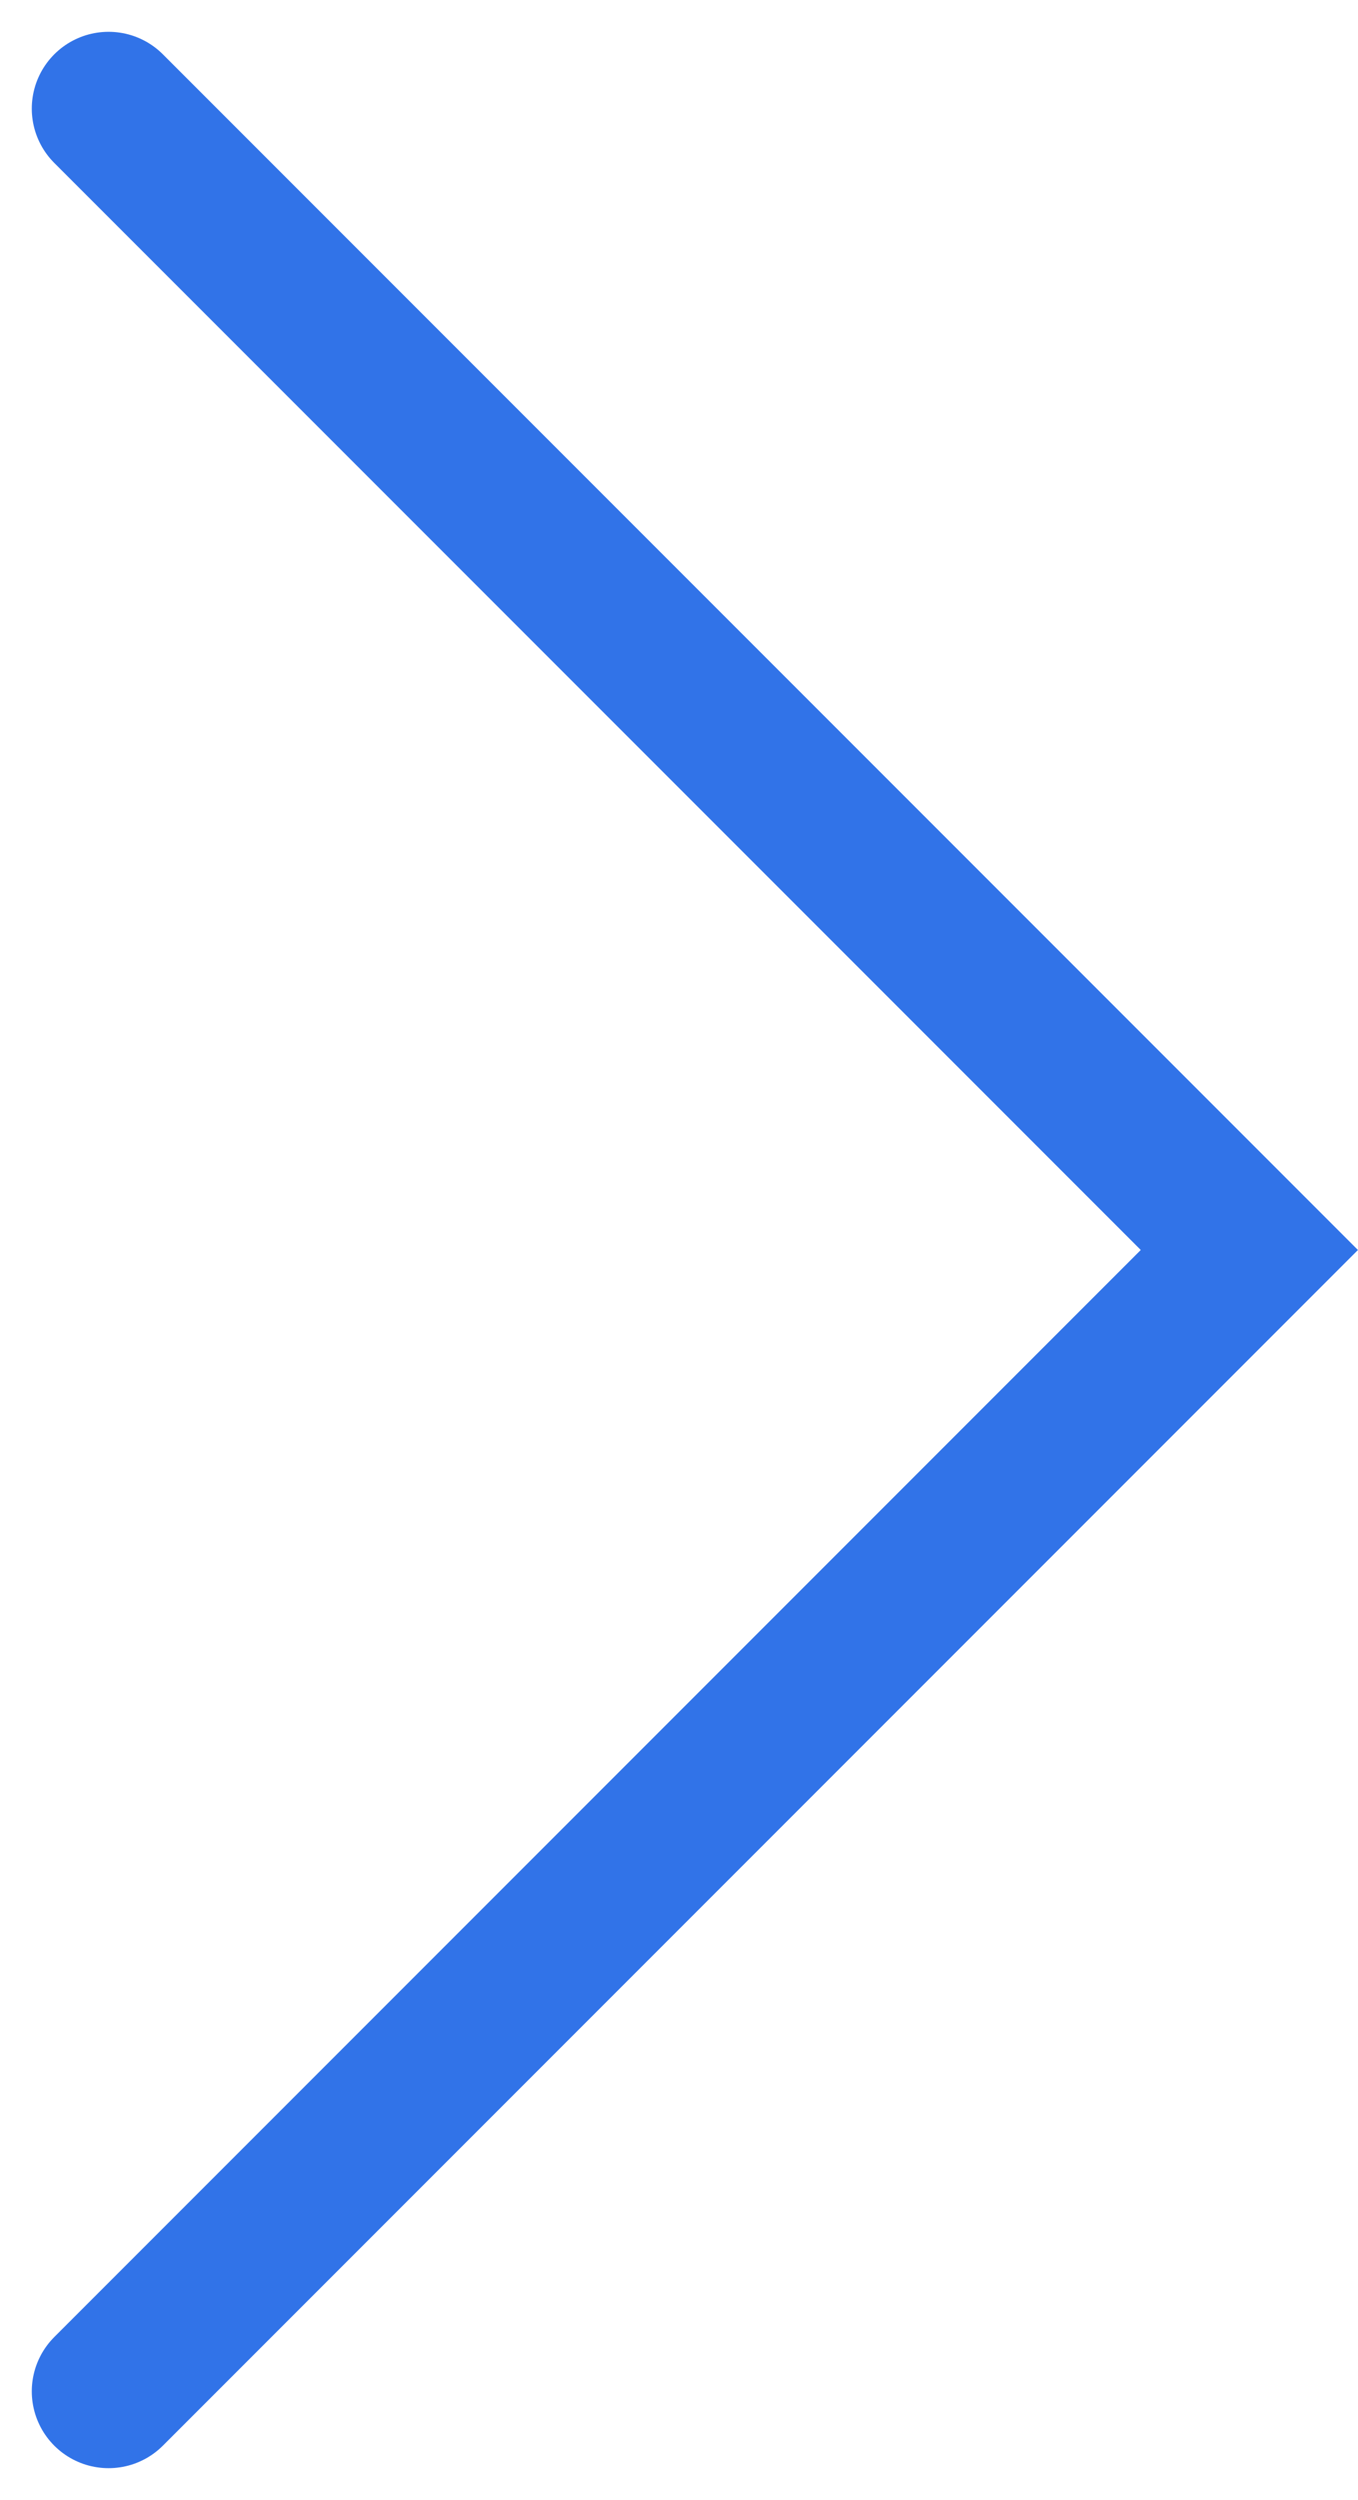 <svg xmlns="http://www.w3.org/2000/svg" width="17.686" height="32.543" viewBox="0 0 17.686 32.543"><defs><style>.a{fill:none;stroke:#3173e8;stroke-linecap:round;stroke-miterlimit:10;stroke-width:2px;}</style></defs><path class="a" d="M0,14.857,14.857,0,29.714,14.857" transform="translate(16.271 1.414) rotate(90)"/></svg>